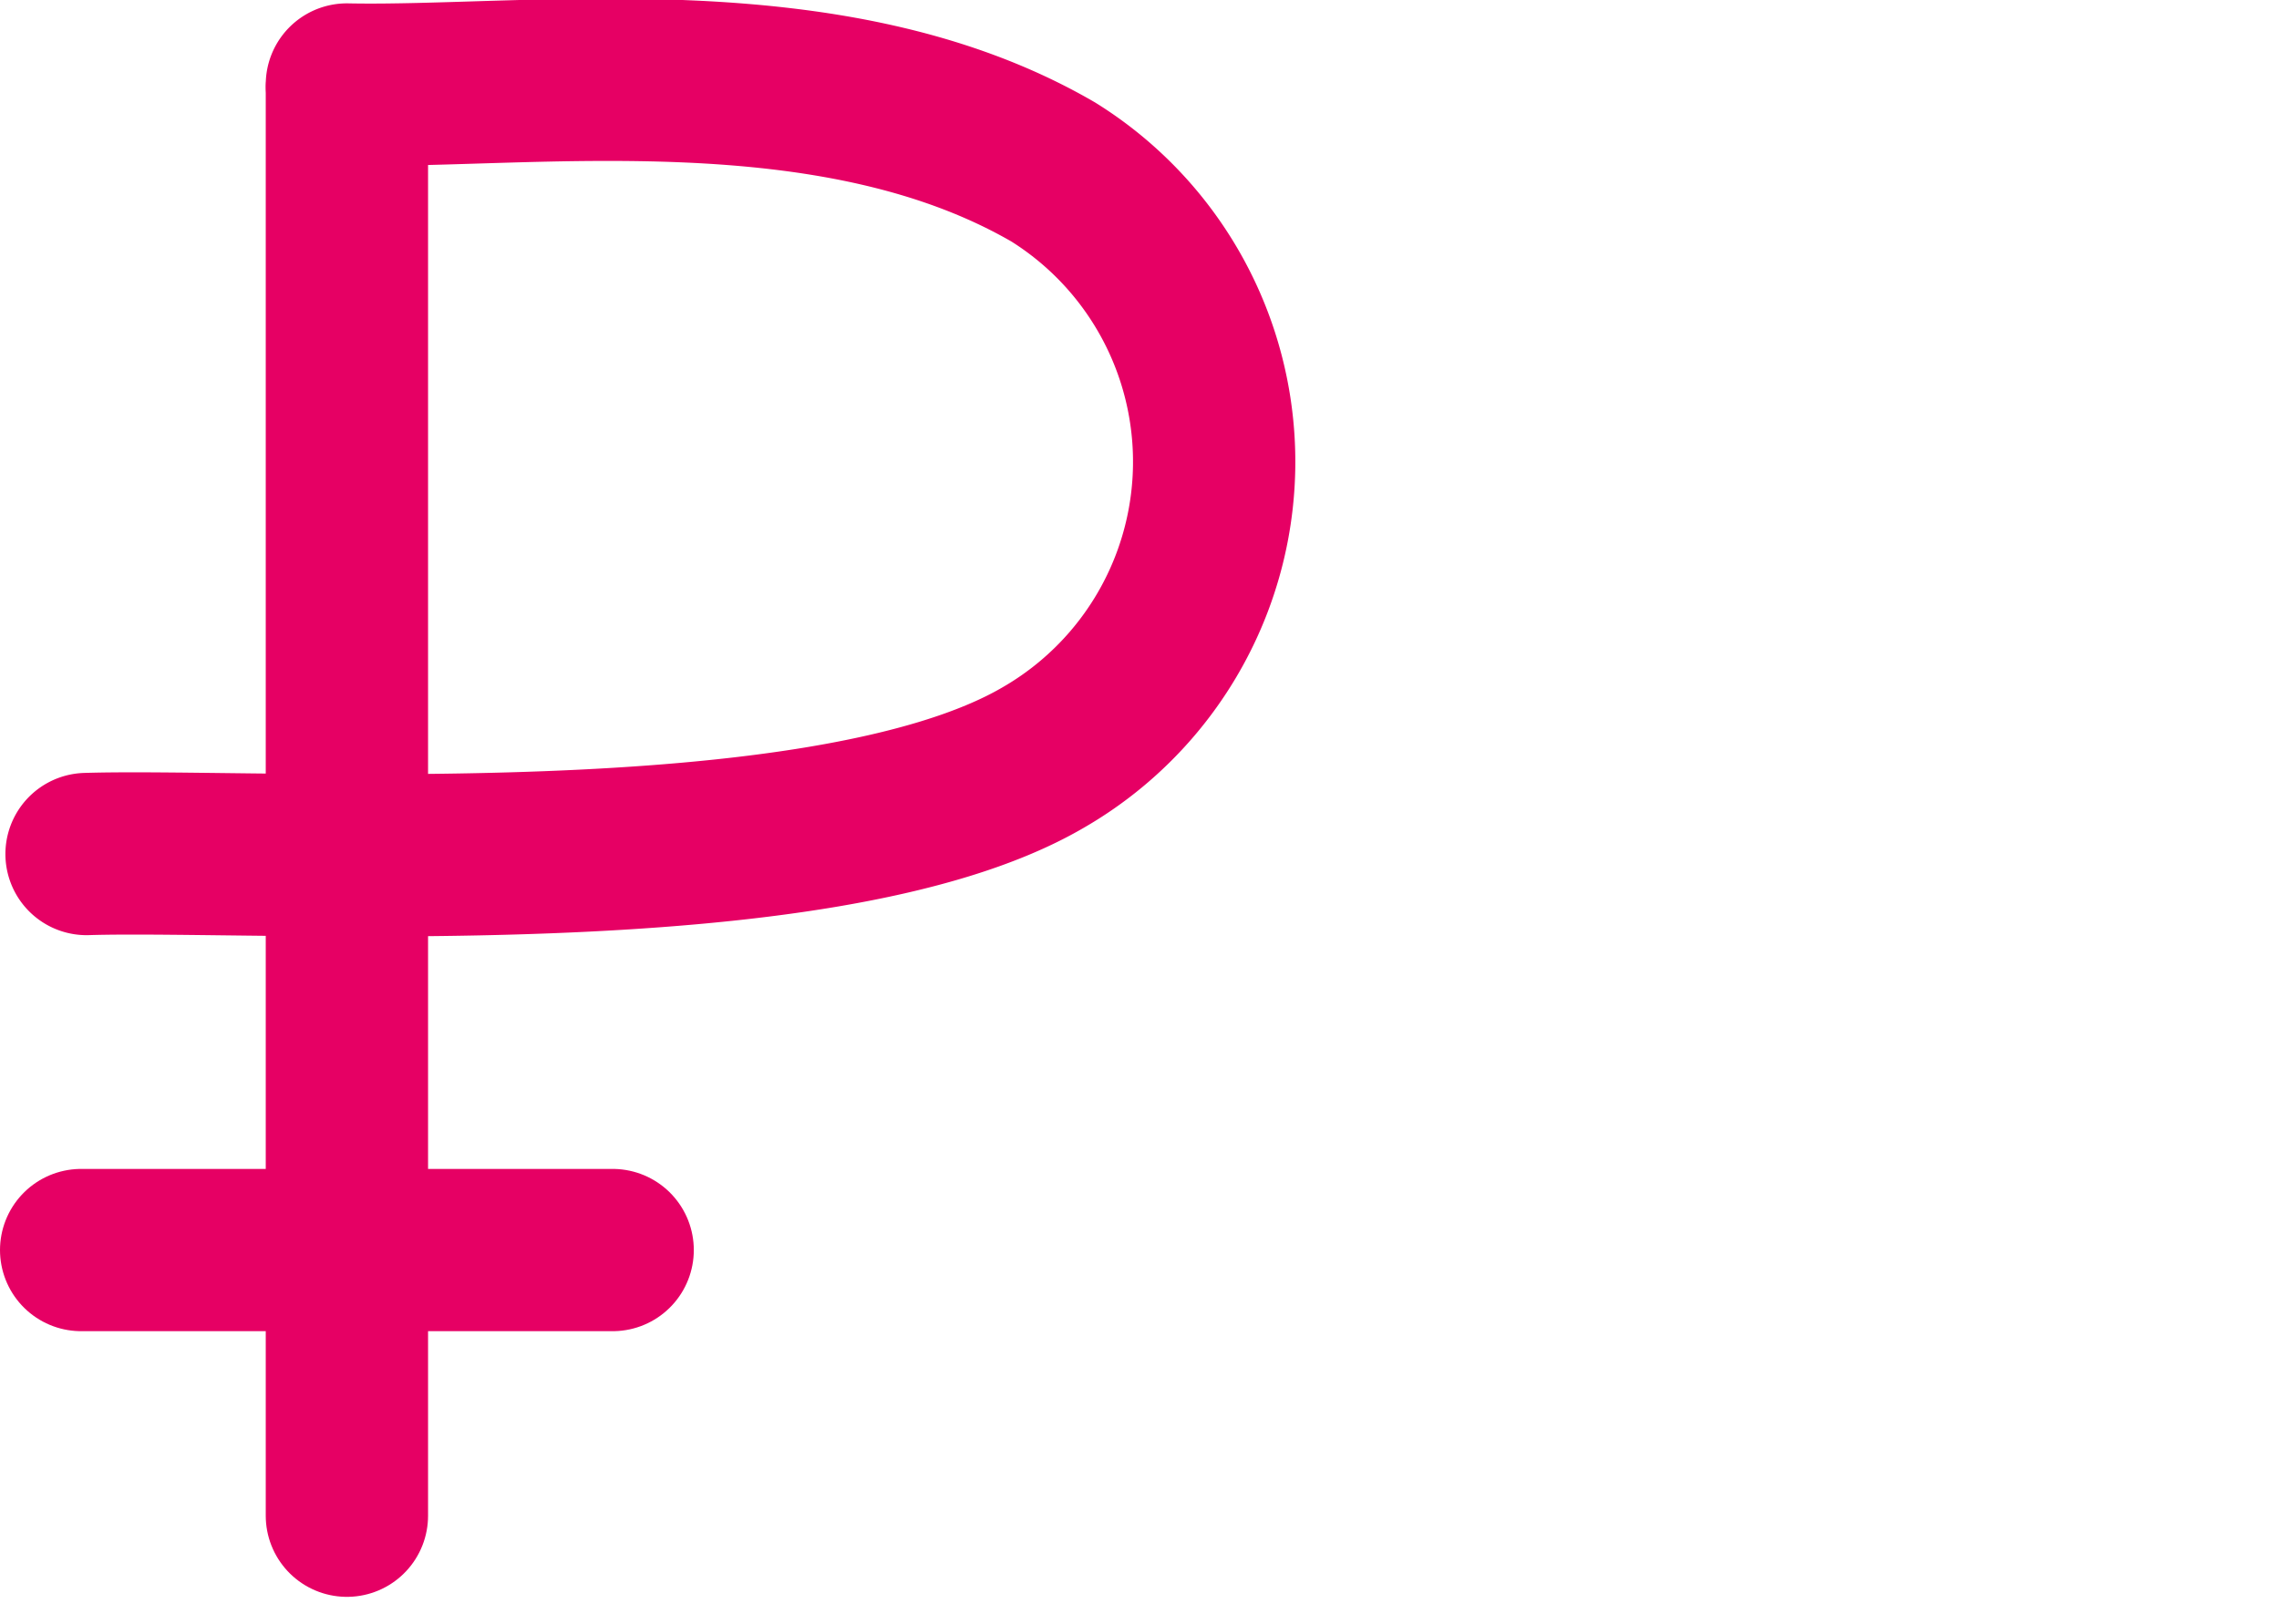 <svg xmlns="http://www.w3.org/2000/svg" width="21.062" height="15.012"><g data-name="Сгруппировать 17956" fill="none"><g data-name="Сгруппировать 11217" stroke="#e60064" stroke-linecap="round" stroke-width="1.5"><path data-name="Контур 7447" d="M3.206.828v13.184"/><path data-name="Контур 7446" d="M3.206.781c1.7.034 4.479-.381 6.528.809a3.156 3.156 0 01-.1 5.417c-2.05 1.19-7.2.838-8.834.888"/><path data-name="Линия 711" d="M.75 11.556h4.912"/></g><path data-name="Прямоугольник 4338" d="M.062.012h21v15h-21z"/></g></svg>